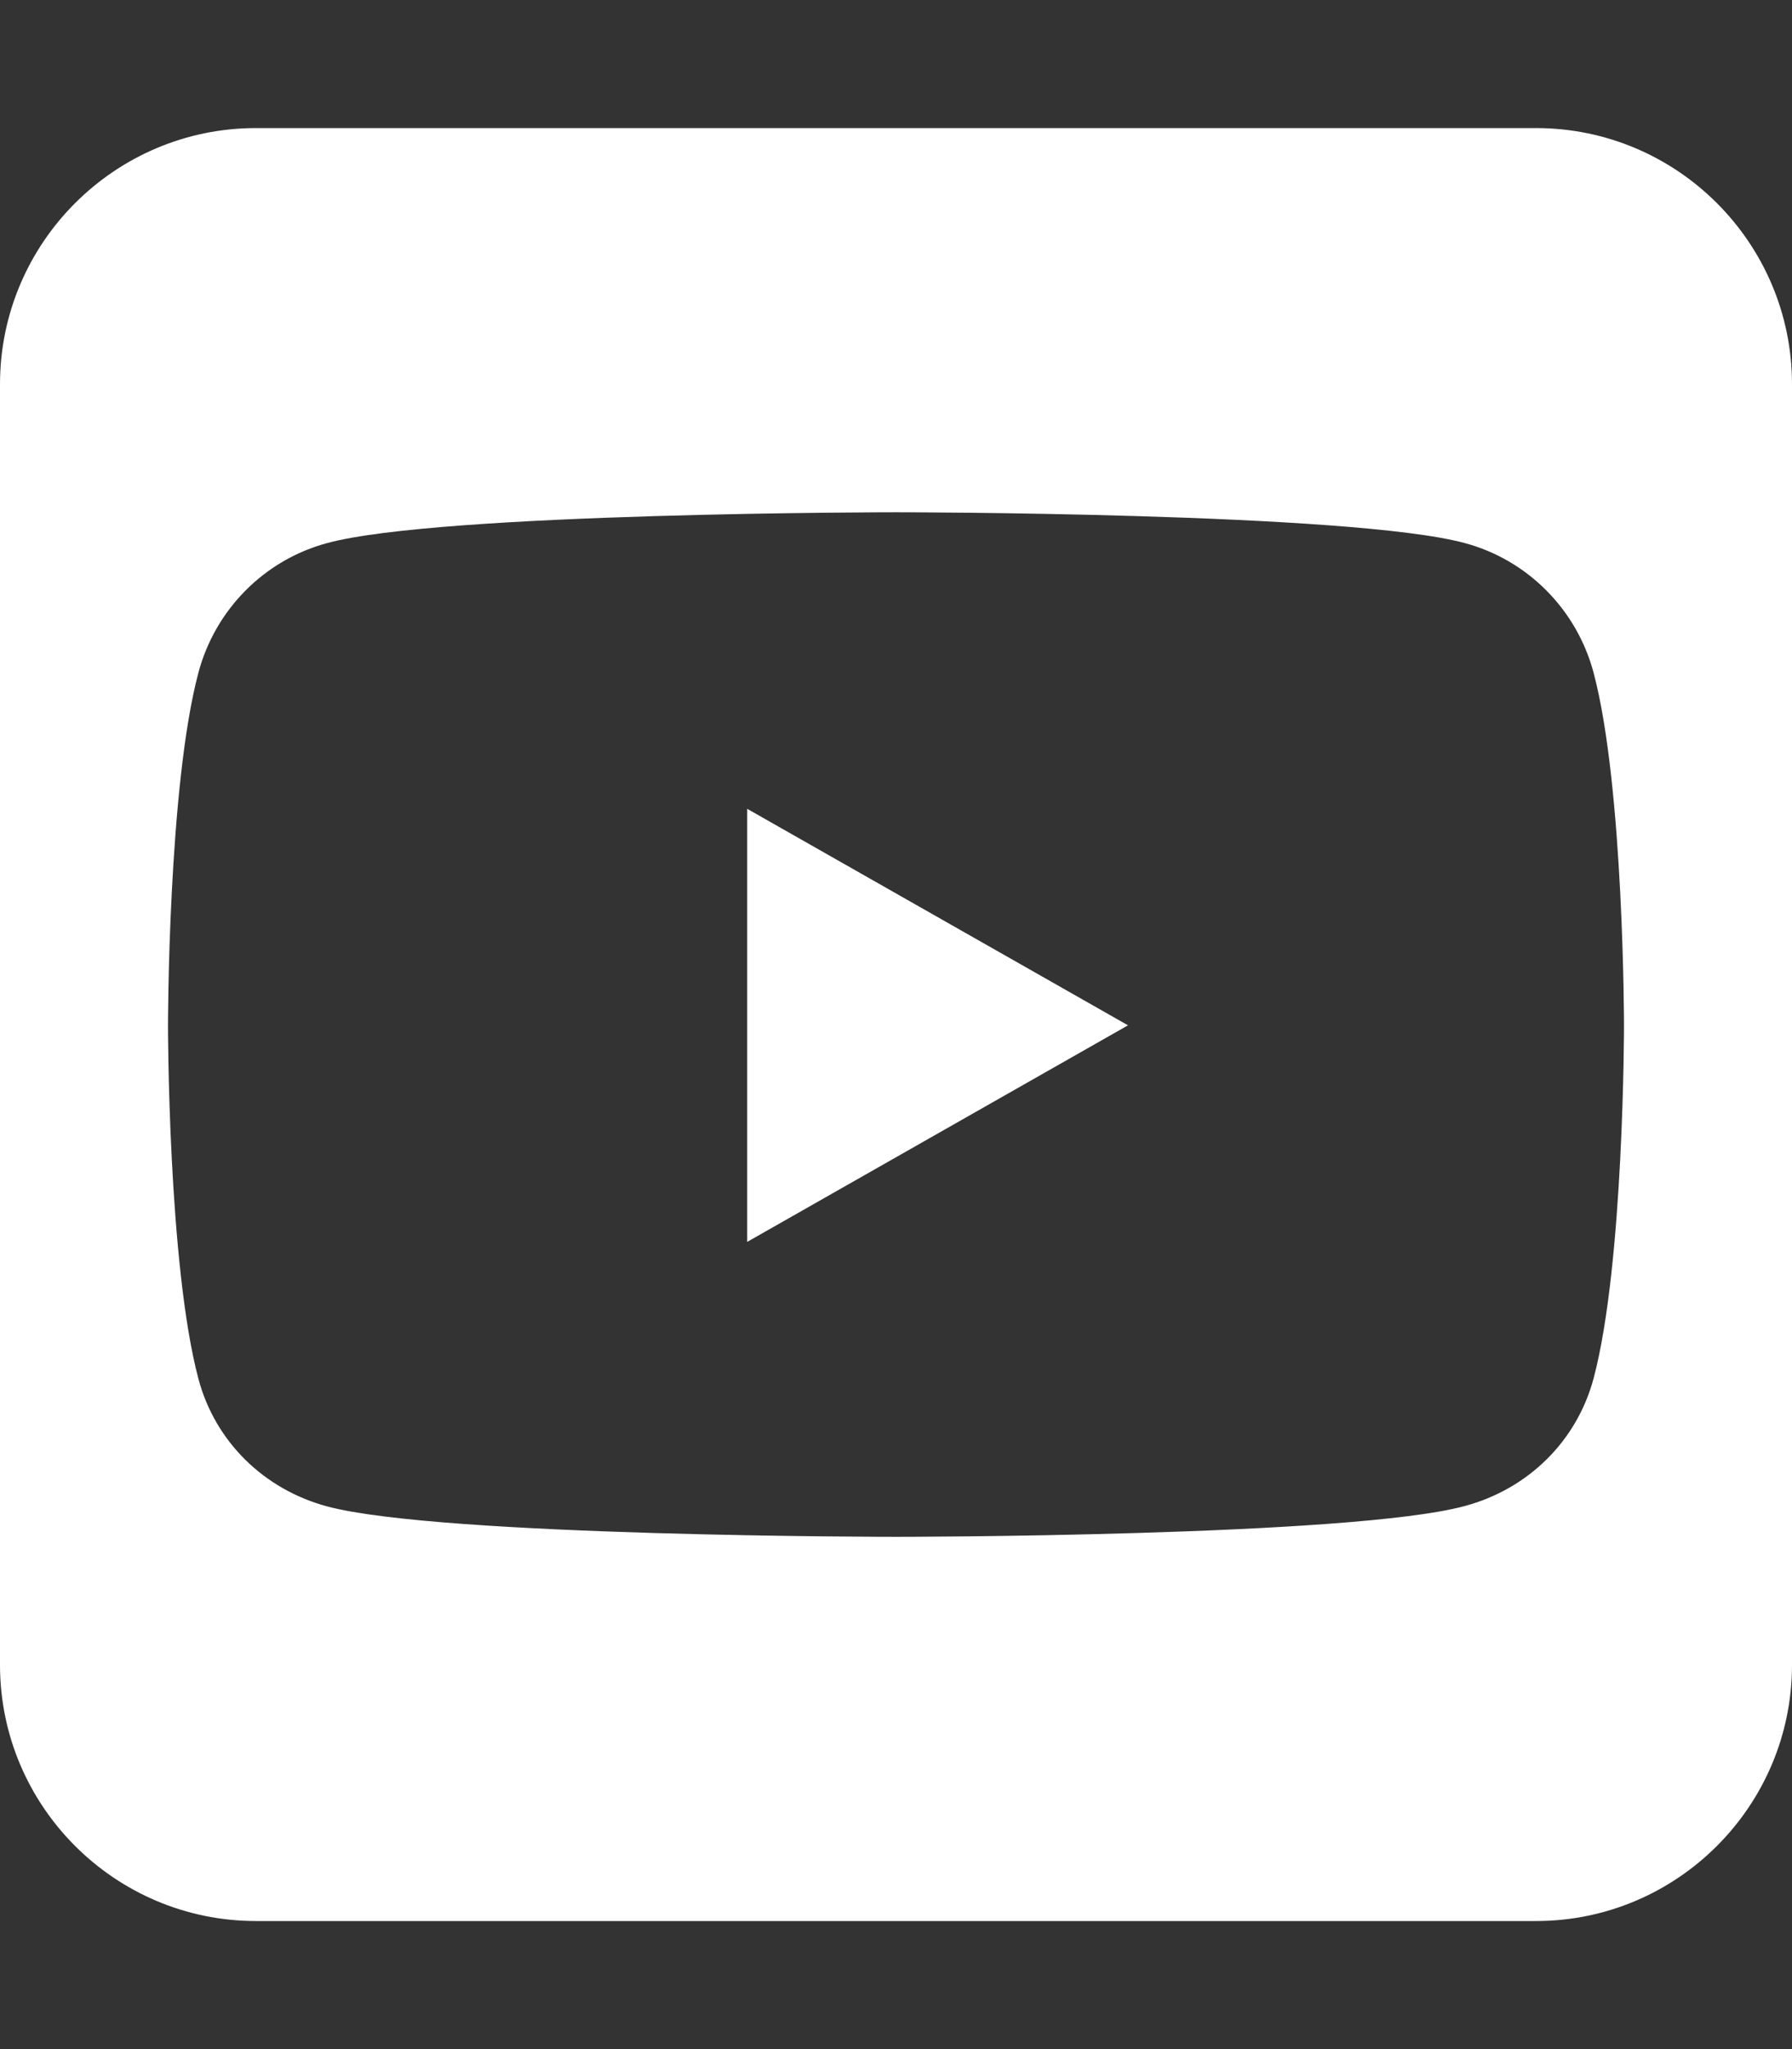 <svg width="28" height="32" viewBox="0 0 28 32" fill="none" xmlns="http://www.w3.org/2000/svg">
<rect x="0" y="0" width="28" height="32" fill="#333333" stroke="none"/>
<path d="M17.625 16.012L11.675 12.631V19.394L17.625 16.012ZM24 2H4C1.794 2 0 3.794 0 6V26C0 28.206 1.794 30 4 30H24C26.206 30 28 28.206 28 26V6C28 3.794 26.206 2 24 2ZM24.9 10.506C25.375 12.294 25.375 16.019 25.375 16.019C25.375 16.019 25.375 19.744 24.9 21.525C24.637 22.512 23.869 23.256 22.887 23.519C21.119 24 14 24 14 24C14 24 6.881 24 5.112 23.525C4.131 23.262 3.362 22.519 3.1 21.531C2.625 19.744 2.625 16.019 2.625 16.019C2.625 16.019 2.625 12.287 3.1 10.506C3.362 9.519 4.131 8.744 5.112 8.481C6.881 8 14 8 14 8C14 8 21.119 8 22.887 8.481C23.869 8.744 24.637 9.519 24.9 10.506Z" fill="white"/>
</svg>
